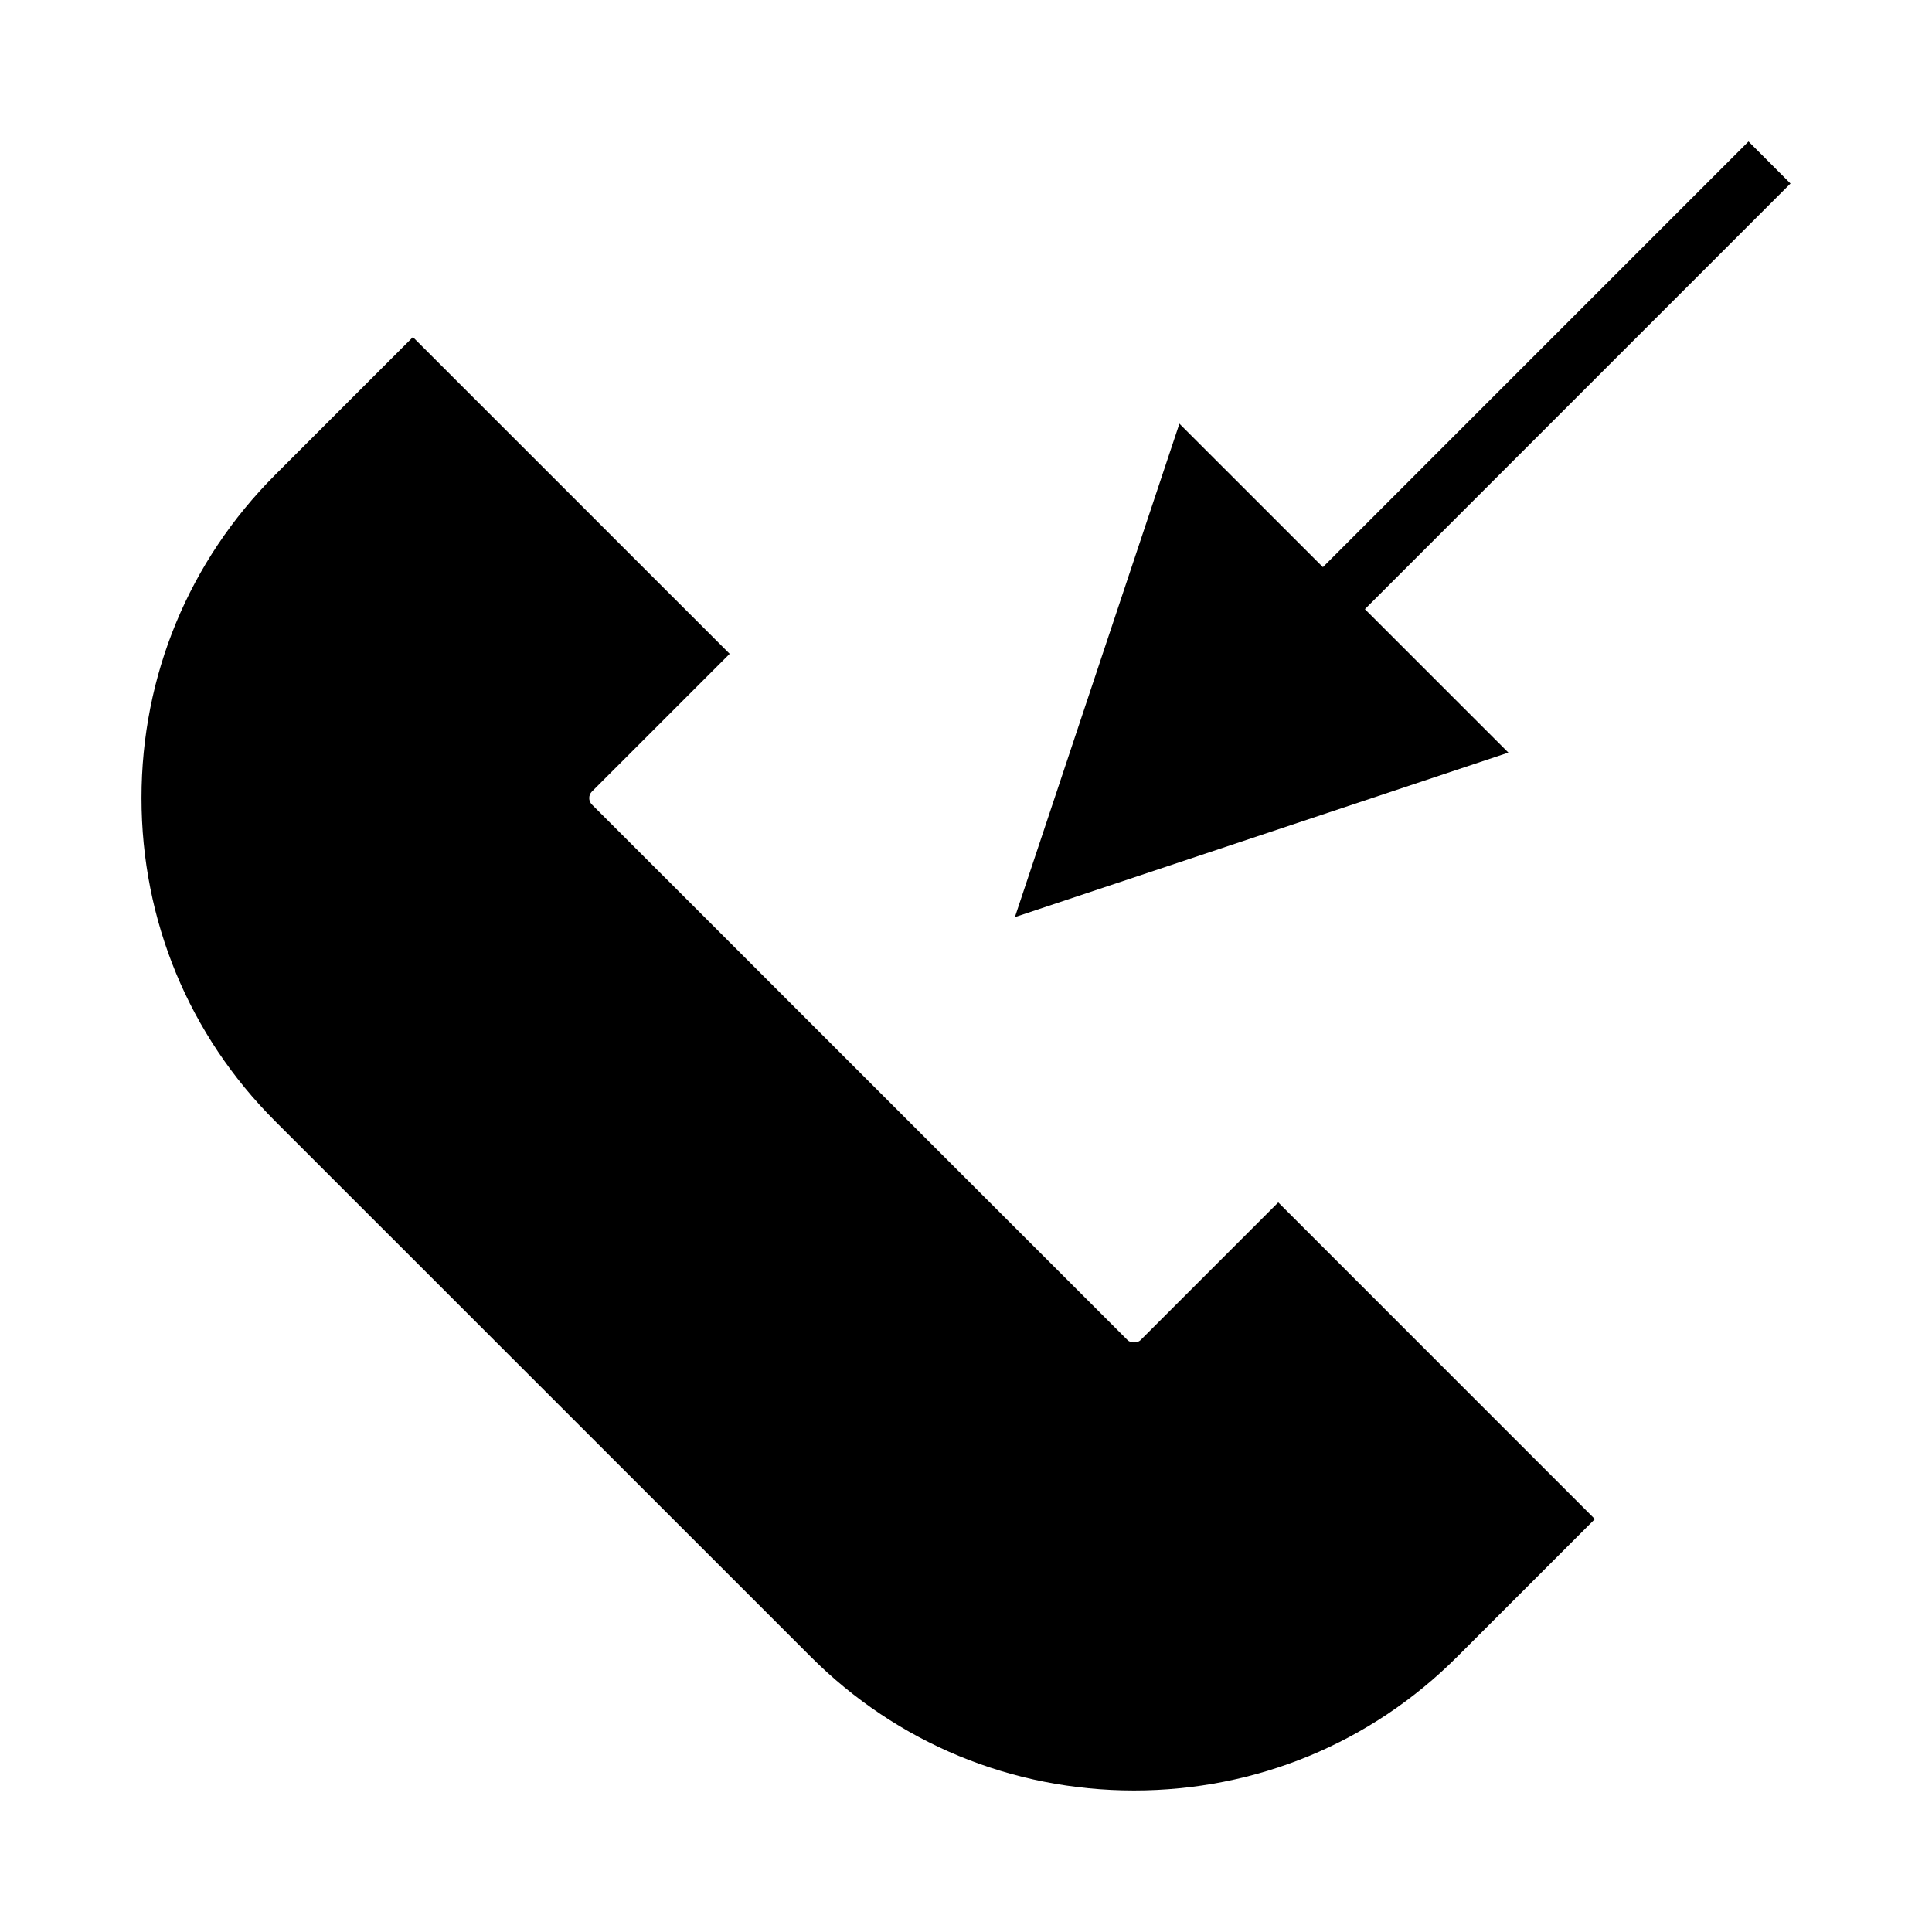 <?xml version="1.0" encoding="UTF-8"?>
<!-- Uploaded to: ICON Repo, www.svgrepo.com, Generator: ICON Repo Mixer Tools -->
<svg fill="#000000" width="800px" height="800px" version="1.1" viewBox="144 144 512 512" xmlns="http://www.w3.org/2000/svg">
 <g>
  <path d="m446.24 499.16c-0.805 0.797-2.625 0.797-3.422-0.012l-141.96-141.94c-0.945-0.949-0.945-2.488 0-3.434l36.512-36.504-83.945-83.934-36.5 36.504c-22.844 22.844-35.426 53.258-35.426 85.648s12.578 62.805 35.426 85.641l141.95 141.94c22.844 22.852 53.258 35.426 85.648 35.426 32.379 0 62.797-12.574 85.633-35.426l36.5-36.5-83.906-83.922z"/>
  <path d="m505.71 305.43 112.79-112.8-11.129-11.137-112.79 112.8-38.027-38.016-43.598 130.77 130.78-43.602z"/>
 </g>
</svg>